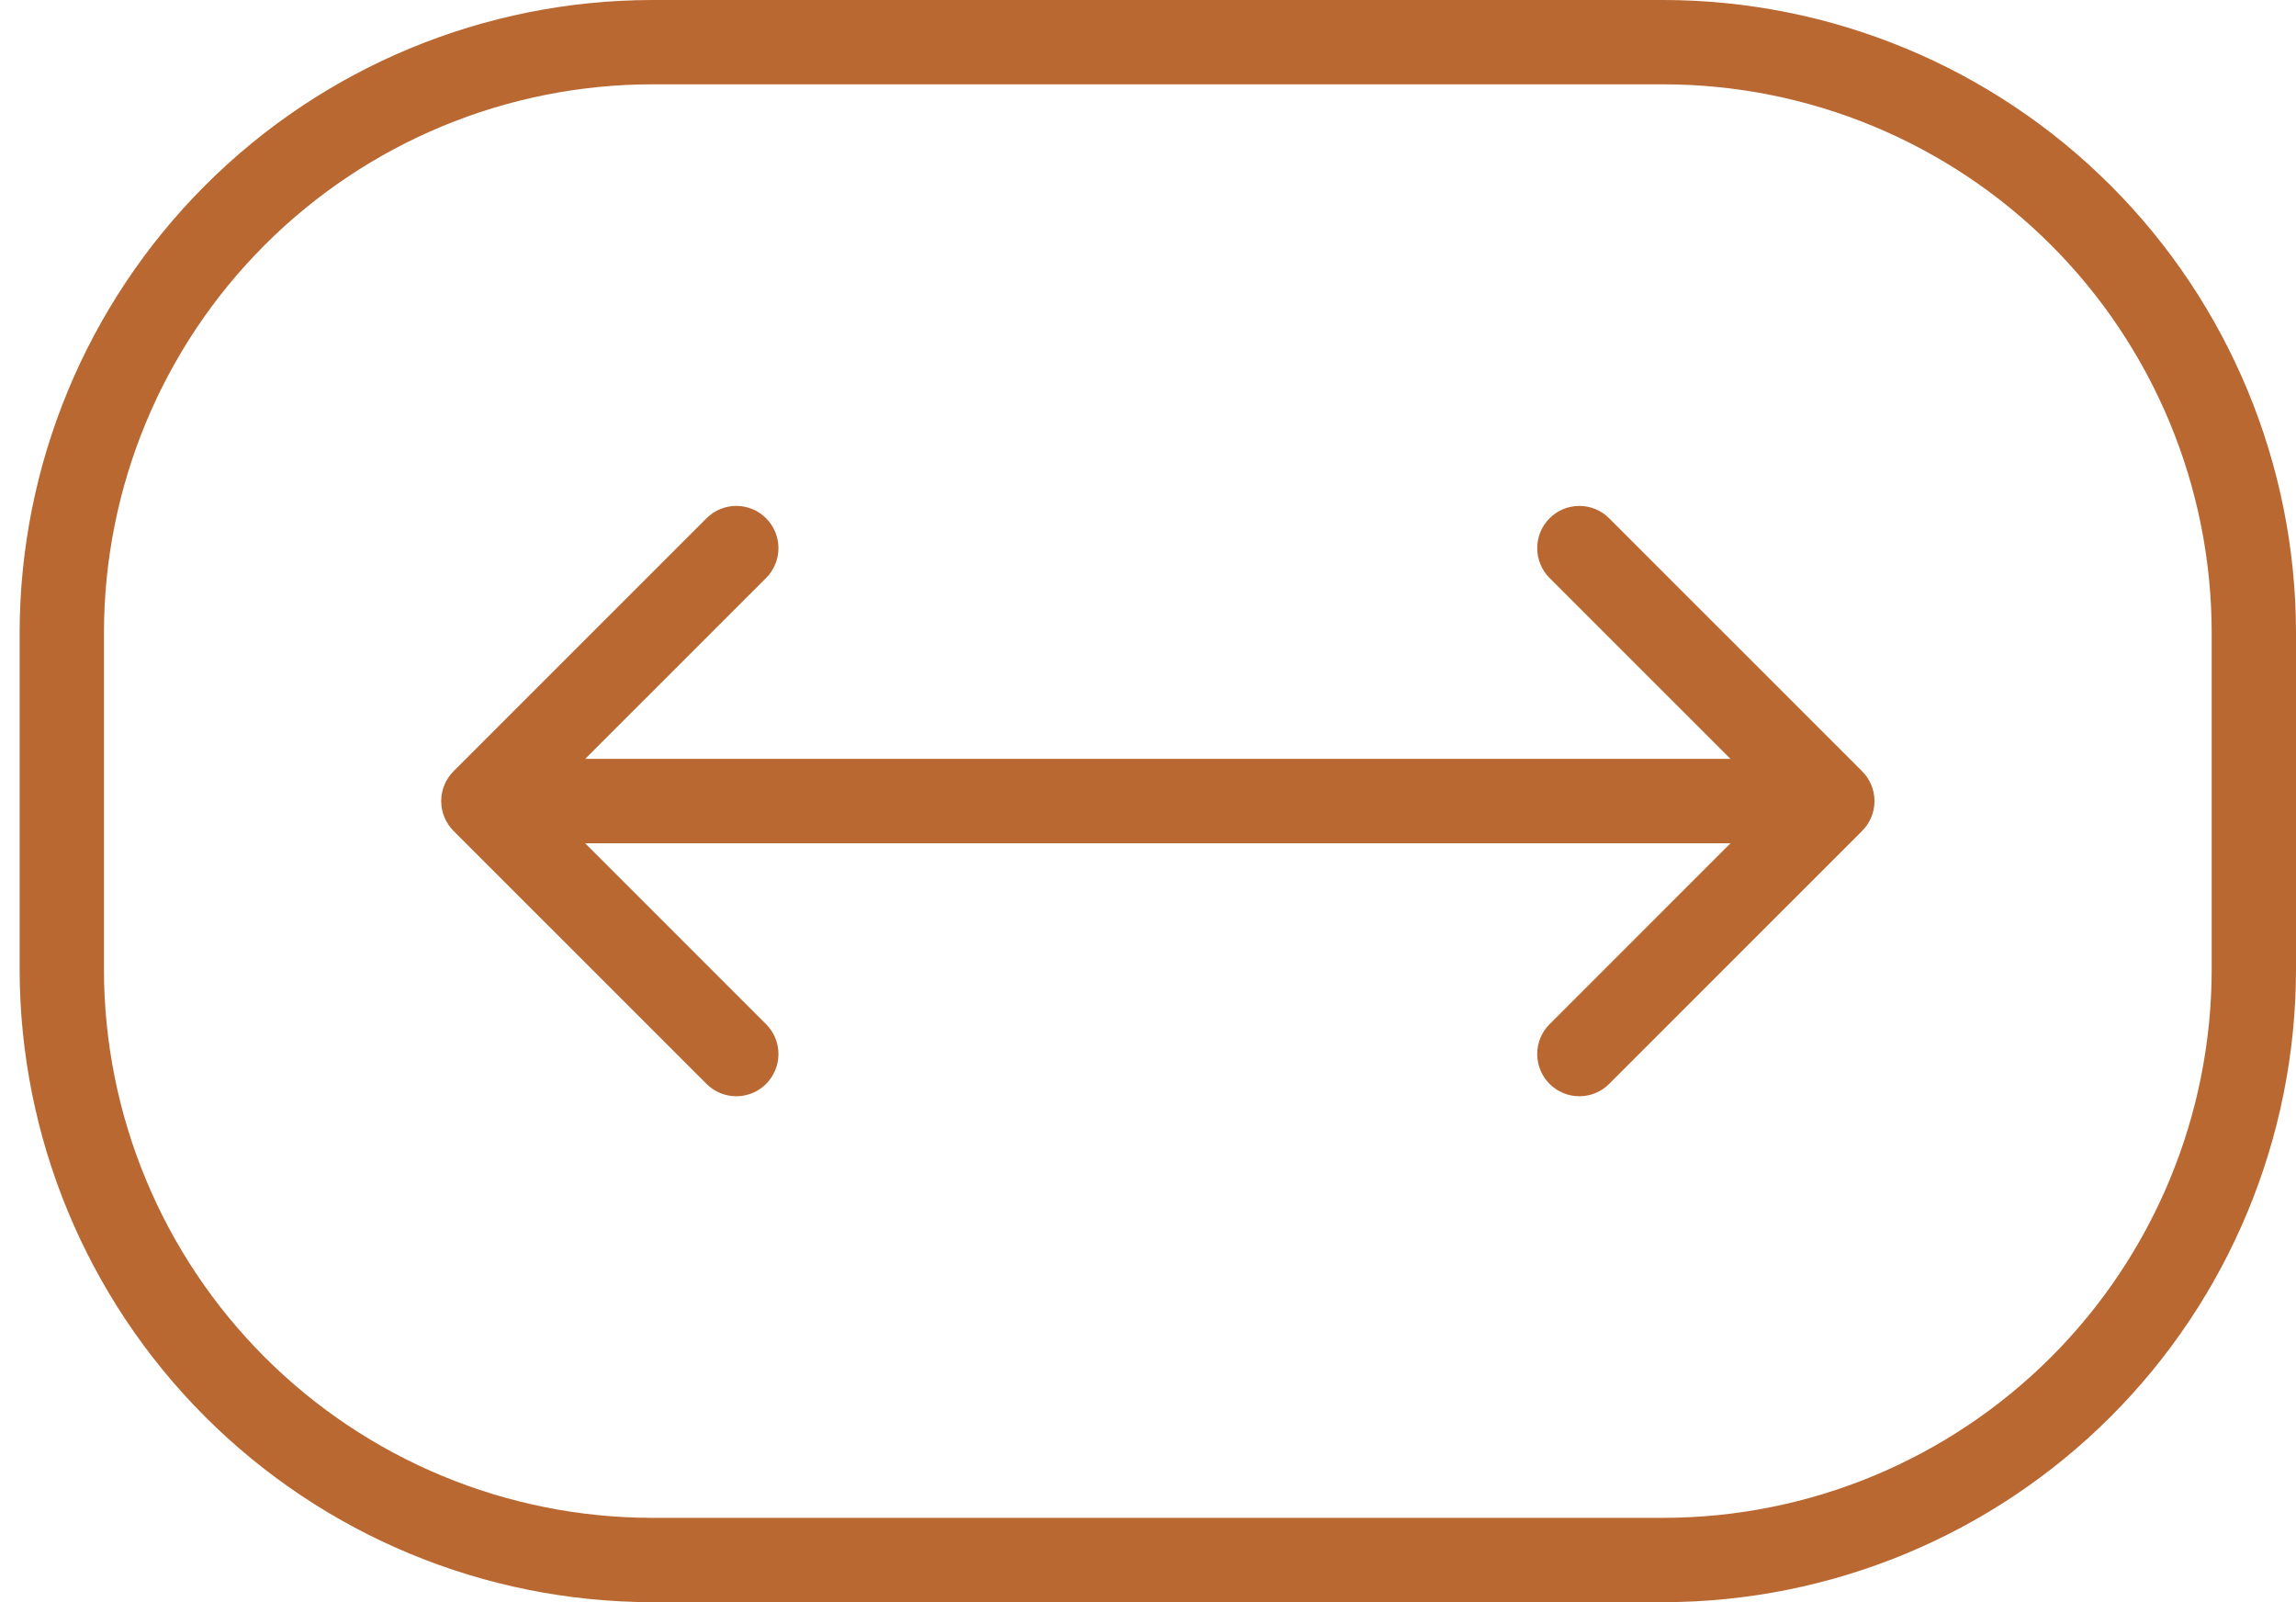 <?xml version="1.0" encoding="UTF-8"?> <svg xmlns="http://www.w3.org/2000/svg" width="43" height="30" viewBox="0 0 43 30" fill="none"><path d="M43 18.158L43 11.842C42.996 8.703 41.748 5.693 39.528 3.473C37.307 1.252 34.297 0.004 31.158 -5.17635e-07L12.21 -1.34585e-06C9.071 0.004 6.061 1.252 3.841 3.473C1.621 5.693 0.372 8.703 0.368 11.842L0.368 18.158C0.372 21.297 1.621 24.308 3.841 26.527C6.061 28.747 9.071 29.996 12.21 30L31.158 30C34.297 29.996 37.307 28.747 39.528 26.527C41.748 24.308 42.996 21.297 43 18.158ZM12.21 28.421C9.49 28.418 6.881 27.336 4.957 25.412C3.033 23.488 1.95 20.879 1.947 18.158L1.947 11.842C1.95 9.121 3.033 6.512 4.957 4.588C6.881 2.664 9.49 1.582 12.21 1.579L31.158 1.579C33.879 1.582 36.487 2.664 38.412 4.588C40.336 6.512 41.418 9.121 41.421 11.842L41.421 18.158C41.418 20.879 40.336 23.488 38.412 25.412C36.487 27.336 33.879 28.418 31.158 28.421L12.21 28.421ZM32.409 15.79L10.959 15.79L14.348 19.178C14.496 19.326 14.579 19.527 14.579 19.737C14.579 19.946 14.496 20.147 14.348 20.295C14.2 20.444 13.999 20.527 13.79 20.527C13.58 20.527 13.379 20.444 13.231 20.295L8.494 15.559C8.421 15.485 8.362 15.398 8.323 15.302C8.283 15.207 8.263 15.104 8.263 15C8.263 14.896 8.283 14.793 8.323 14.698C8.362 14.602 8.421 14.515 8.494 14.441L13.231 9.705C13.379 9.556 13.58 9.473 13.79 9.473C13.999 9.473 14.2 9.556 14.348 9.705C14.496 9.853 14.579 10.054 14.579 10.263C14.579 10.473 14.496 10.674 14.348 10.822L10.959 14.21L32.409 14.21L29.02 10.822C28.872 10.674 28.789 10.473 28.789 10.263C28.789 10.054 28.872 9.853 29.02 9.705C29.169 9.556 29.369 9.473 29.579 9.473C29.788 9.473 29.989 9.556 30.137 9.705L34.874 14.441C34.948 14.515 35.006 14.602 35.046 14.698C35.085 14.793 35.106 14.896 35.106 15C35.106 15.104 35.085 15.207 35.046 15.302C35.006 15.398 34.948 15.485 34.874 15.559L30.137 20.295C29.989 20.444 29.788 20.527 29.579 20.527C29.369 20.527 29.169 20.444 29.02 20.295C28.872 20.147 28.789 19.946 28.789 19.737C28.789 19.527 28.872 19.326 29.02 19.178L32.409 15.79Z" fill="#BA6831"></path></svg> 